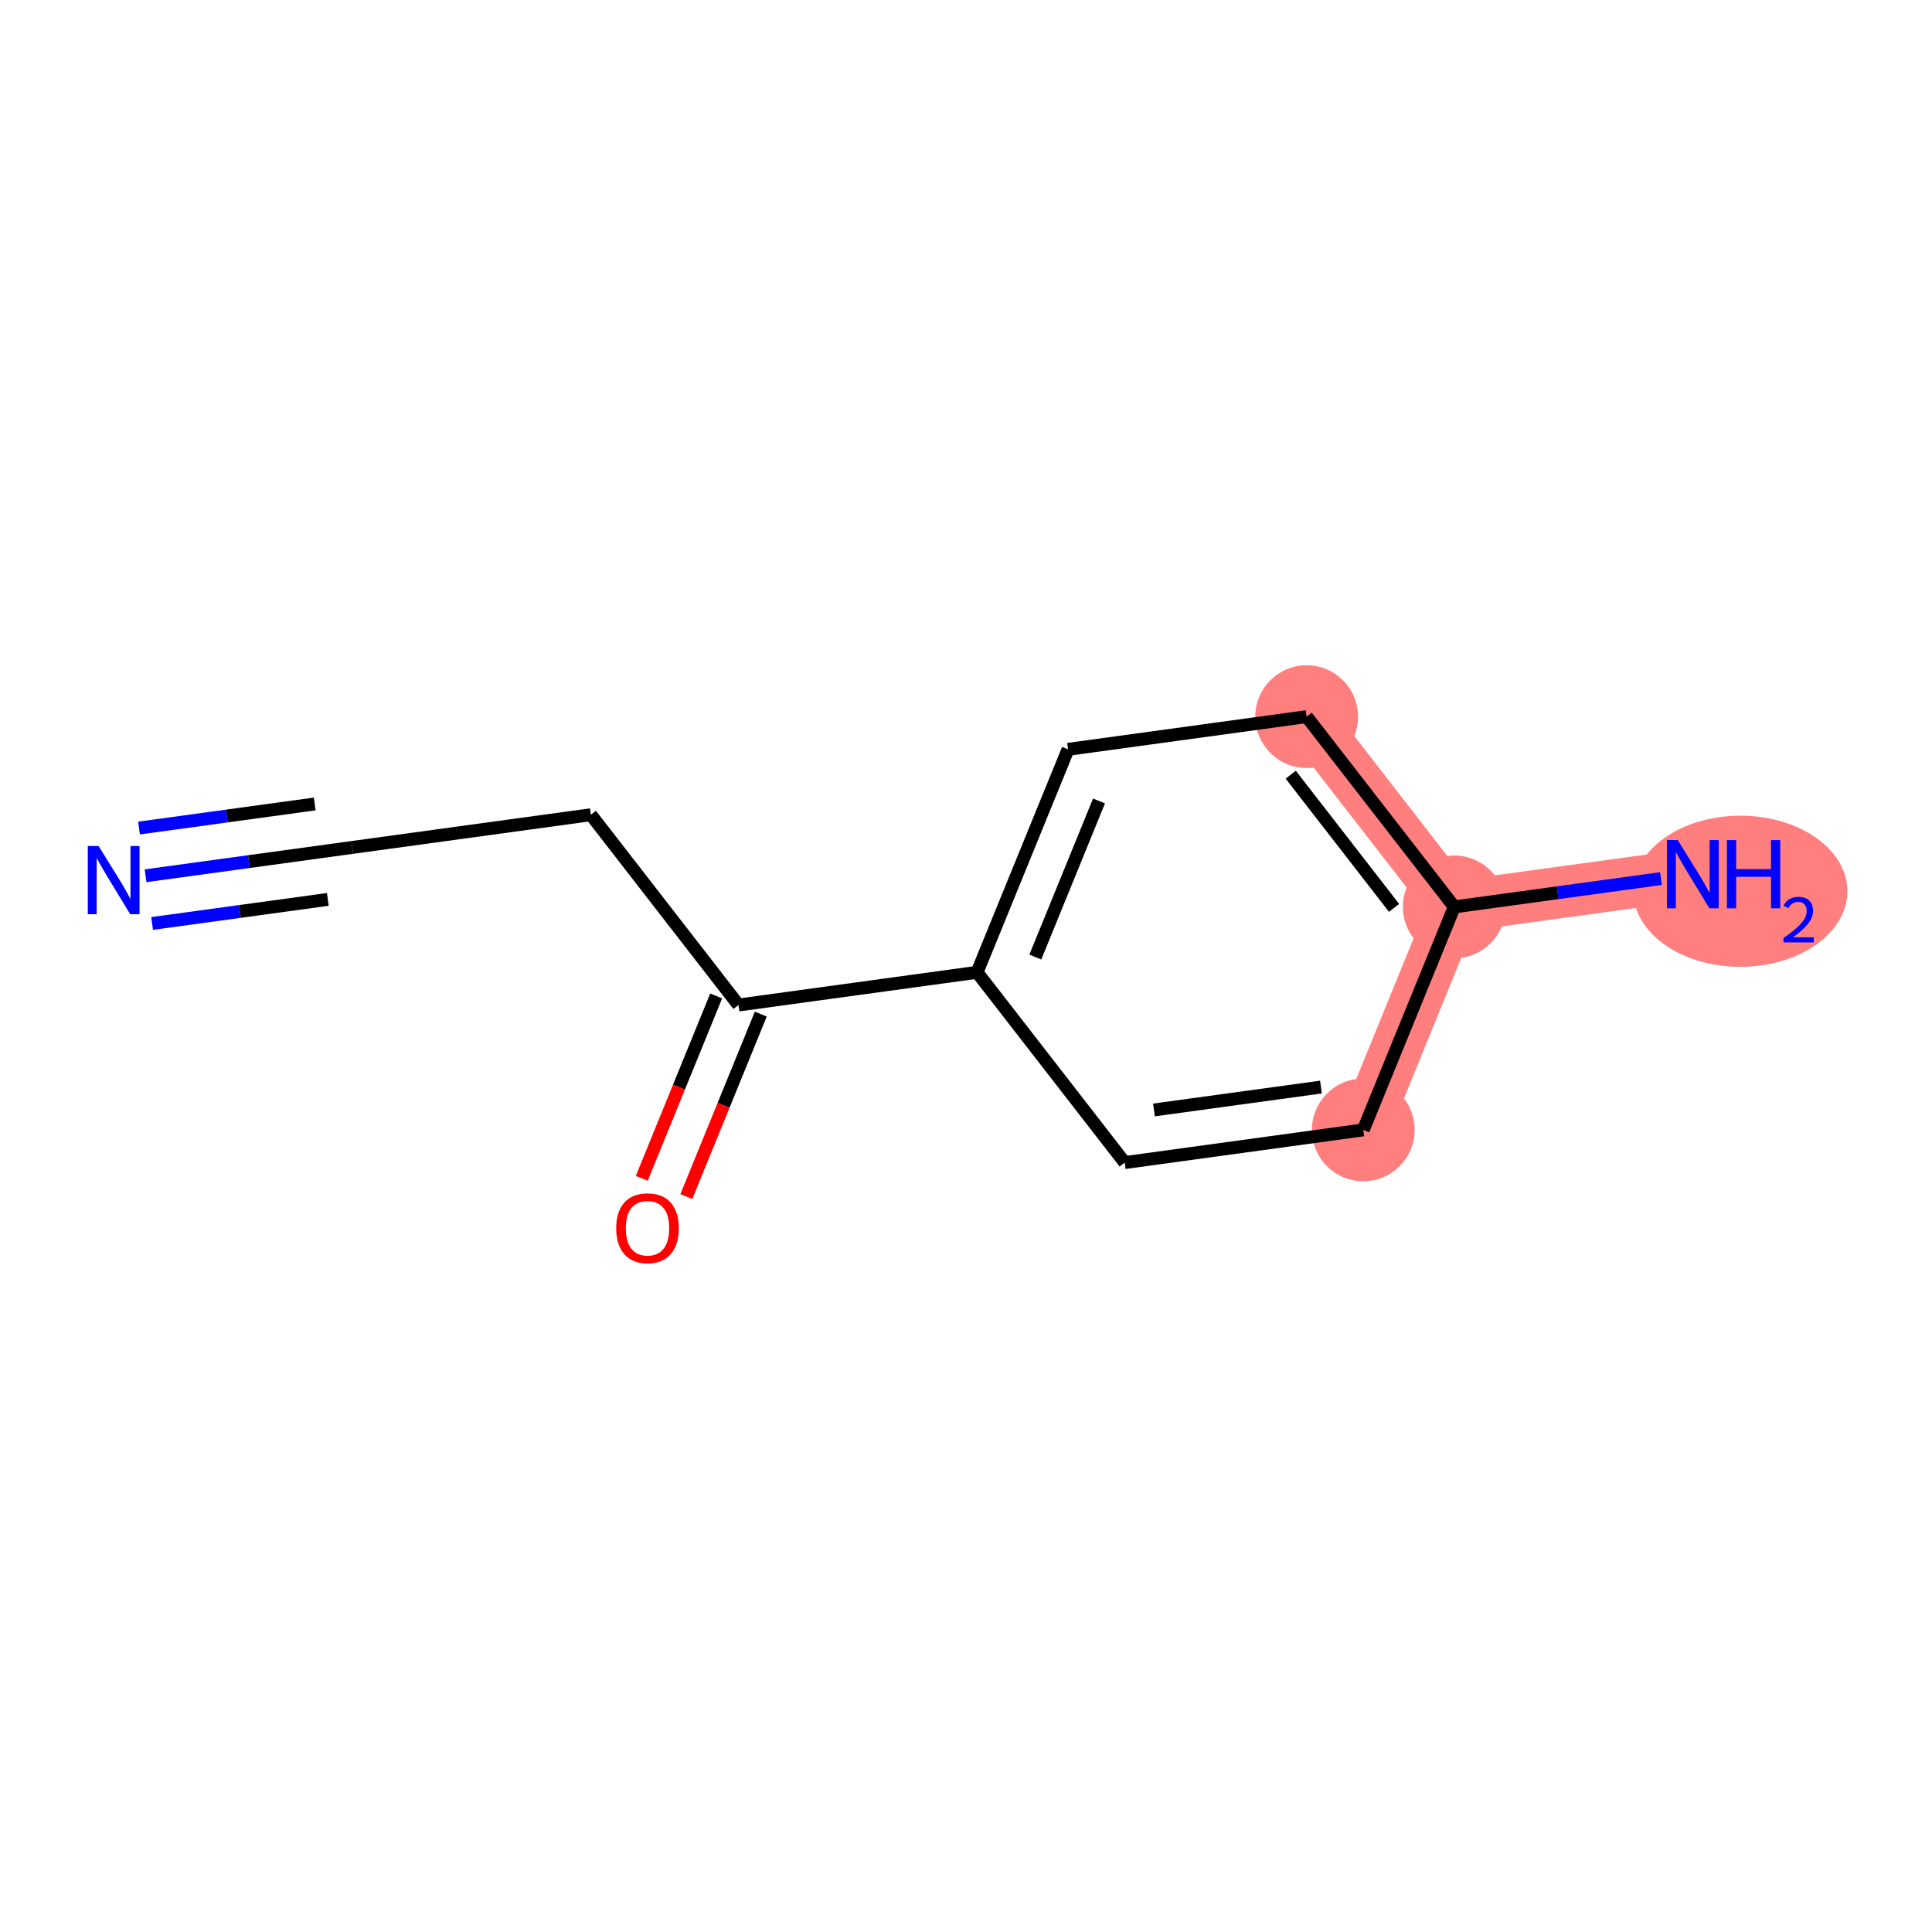 <?xml version='1.0' encoding='iso-8859-1'?>
<svg version='1.1' baseProfile='full'
              xmlns='http://www.w3.org/2000/svg'
                      xmlns:rdkit='http://www.rdkit.org/xml'
                      xmlns:xlink='http://www.w3.org/1999/xlink'
                  xml:space='preserve'
width='300px' height='300px' viewBox='0 0 300 300'>
<!-- END OF HEADER -->
<rect style='opacity:1.0;fill:#FFFFFF;stroke:none' width='300' height='300' x='0' y='0'> </rect>
<rect style='opacity:1.0;fill:#FFFFFF;stroke:none' width='300' height='300' x='0' y='0'> </rect>
<path d='M 202.896,111.278 L 225.817,140.824' style='fill:none;fill-rule:evenodd;stroke:#FF7F7F;stroke-width:8.0px;stroke-linecap:butt;stroke-linejoin:miter;stroke-opacity:1' />
<path d='M 225.817,140.824 L 262.866,135.746' style='fill:none;fill-rule:evenodd;stroke:#FF7F7F;stroke-width:8.0px;stroke-linecap:butt;stroke-linejoin:miter;stroke-opacity:1' />
<path d='M 225.817,140.824 L 211.691,175.448' style='fill:none;fill-rule:evenodd;stroke:#FF7F7F;stroke-width:8.0px;stroke-linecap:butt;stroke-linejoin:miter;stroke-opacity:1' />
<ellipse cx='202.896' cy='111.278' rx='7.479' ry='7.479'  style='fill:#FF7F7F;fill-rule:evenodd;stroke:#FF7F7F;stroke-width:1.0px;stroke-linecap:butt;stroke-linejoin:miter;stroke-opacity:1' />
<ellipse cx='225.817' cy='140.824' rx='7.479' ry='7.479'  style='fill:#FF7F7F;fill-rule:evenodd;stroke:#FF7F7F;stroke-width:1.0px;stroke-linecap:butt;stroke-linejoin:miter;stroke-opacity:1' />
<ellipse cx='270.246' cy='138.394' rx='16.117' ry='11.233'  style='fill:#FF7F7F;fill-rule:evenodd;stroke:#FF7F7F;stroke-width:1.0px;stroke-linecap:butt;stroke-linejoin:miter;stroke-opacity:1' />
<ellipse cx='211.691' cy='175.448' rx='7.479' ry='7.479'  style='fill:#FF7F7F;fill-rule:evenodd;stroke:#FF7F7F;stroke-width:1.0px;stroke-linecap:butt;stroke-linejoin:miter;stroke-opacity:1' />
<path class='bond-0 atom-0 atom-1' d='M 22.604,135.988 L 38.652,133.789' style='fill:none;fill-rule:evenodd;stroke:#0000FF;stroke-width:2.0px;stroke-linecap:butt;stroke-linejoin:miter;stroke-opacity:1' />
<path class='bond-0 atom-0 atom-1' d='M 38.652,133.789 L 54.701,131.589' style='fill:none;fill-rule:evenodd;stroke:#000000;stroke-width:2.0px;stroke-linecap:butt;stroke-linejoin:miter;stroke-opacity:1' />
<path class='bond-0 atom-0 atom-1' d='M 23.619,143.398 L 37.261,141.528' style='fill:none;fill-rule:evenodd;stroke:#0000FF;stroke-width:2.0px;stroke-linecap:butt;stroke-linejoin:miter;stroke-opacity:1' />
<path class='bond-0 atom-0 atom-1' d='M 37.261,141.528 L 50.902,139.659' style='fill:none;fill-rule:evenodd;stroke:#000000;stroke-width:2.0px;stroke-linecap:butt;stroke-linejoin:miter;stroke-opacity:1' />
<path class='bond-0 atom-0 atom-1' d='M 21.588,128.579 L 35.23,126.709' style='fill:none;fill-rule:evenodd;stroke:#0000FF;stroke-width:2.0px;stroke-linecap:butt;stroke-linejoin:miter;stroke-opacity:1' />
<path class='bond-0 atom-0 atom-1' d='M 35.23,126.709 L 48.871,124.839' style='fill:none;fill-rule:evenodd;stroke:#000000;stroke-width:2.0px;stroke-linecap:butt;stroke-linejoin:miter;stroke-opacity:1' />
<path class='bond-1 atom-1 atom-2' d='M 54.701,131.589 L 91.75,126.511' style='fill:none;fill-rule:evenodd;stroke:#000000;stroke-width:2.0px;stroke-linecap:butt;stroke-linejoin:miter;stroke-opacity:1' />
<path class='bond-2 atom-2 atom-3' d='M 91.75,126.511 L 114.672,156.058' style='fill:none;fill-rule:evenodd;stroke:#000000;stroke-width:2.0px;stroke-linecap:butt;stroke-linejoin:miter;stroke-opacity:1' />
<path class='bond-3 atom-3 atom-4' d='M 111.209,154.645 L 105.429,168.812' style='fill:none;fill-rule:evenodd;stroke:#000000;stroke-width:2.0px;stroke-linecap:butt;stroke-linejoin:miter;stroke-opacity:1' />
<path class='bond-3 atom-3 atom-4' d='M 105.429,168.812 L 99.649,182.979' style='fill:none;fill-rule:evenodd;stroke:#FF0000;stroke-width:2.0px;stroke-linecap:butt;stroke-linejoin:miter;stroke-opacity:1' />
<path class='bond-3 atom-3 atom-4' d='M 118.134,157.47 L 112.354,171.637' style='fill:none;fill-rule:evenodd;stroke:#000000;stroke-width:2.0px;stroke-linecap:butt;stroke-linejoin:miter;stroke-opacity:1' />
<path class='bond-3 atom-3 atom-4' d='M 112.354,171.637 L 106.573,185.804' style='fill:none;fill-rule:evenodd;stroke:#FF0000;stroke-width:2.0px;stroke-linecap:butt;stroke-linejoin:miter;stroke-opacity:1' />
<path class='bond-4 atom-3 atom-5' d='M 114.672,156.058 L 151.72,150.98' style='fill:none;fill-rule:evenodd;stroke:#000000;stroke-width:2.0px;stroke-linecap:butt;stroke-linejoin:miter;stroke-opacity:1' />
<path class='bond-5 atom-5 atom-6' d='M 151.72,150.98 L 165.847,116.356' style='fill:none;fill-rule:evenodd;stroke:#000000;stroke-width:2.0px;stroke-linecap:butt;stroke-linejoin:miter;stroke-opacity:1' />
<path class='bond-5 atom-5 atom-6' d='M 160.764,148.612 L 170.653,124.375' style='fill:none;fill-rule:evenodd;stroke:#000000;stroke-width:2.0px;stroke-linecap:butt;stroke-linejoin:miter;stroke-opacity:1' />
<path class='bond-11 atom-11 atom-5' d='M 174.642,180.526 L 151.72,150.98' style='fill:none;fill-rule:evenodd;stroke:#000000;stroke-width:2.0px;stroke-linecap:butt;stroke-linejoin:miter;stroke-opacity:1' />
<path class='bond-6 atom-6 atom-7' d='M 165.847,116.356 L 202.896,111.278' style='fill:none;fill-rule:evenodd;stroke:#000000;stroke-width:2.0px;stroke-linecap:butt;stroke-linejoin:miter;stroke-opacity:1' />
<path class='bond-7 atom-7 atom-8' d='M 202.896,111.278 L 225.817,140.824' style='fill:none;fill-rule:evenodd;stroke:#000000;stroke-width:2.0px;stroke-linecap:butt;stroke-linejoin:miter;stroke-opacity:1' />
<path class='bond-7 atom-7 atom-8' d='M 200.425,120.294 L 216.47,140.977' style='fill:none;fill-rule:evenodd;stroke:#000000;stroke-width:2.0px;stroke-linecap:butt;stroke-linejoin:miter;stroke-opacity:1' />
<path class='bond-8 atom-8 atom-9' d='M 225.817,140.824 L 241.866,138.625' style='fill:none;fill-rule:evenodd;stroke:#000000;stroke-width:2.0px;stroke-linecap:butt;stroke-linejoin:miter;stroke-opacity:1' />
<path class='bond-8 atom-8 atom-9' d='M 241.866,138.625 L 257.915,136.425' style='fill:none;fill-rule:evenodd;stroke:#0000FF;stroke-width:2.0px;stroke-linecap:butt;stroke-linejoin:miter;stroke-opacity:1' />
<path class='bond-9 atom-8 atom-10' d='M 225.817,140.824 L 211.691,175.448' style='fill:none;fill-rule:evenodd;stroke:#000000;stroke-width:2.0px;stroke-linecap:butt;stroke-linejoin:miter;stroke-opacity:1' />
<path class='bond-10 atom-10 atom-11' d='M 211.691,175.448 L 174.642,180.526' style='fill:none;fill-rule:evenodd;stroke:#000000;stroke-width:2.0px;stroke-linecap:butt;stroke-linejoin:miter;stroke-opacity:1' />
<path class='bond-10 atom-10 atom-11' d='M 205.118,168.8 L 179.184,172.354' style='fill:none;fill-rule:evenodd;stroke:#000000;stroke-width:2.0px;stroke-linecap:butt;stroke-linejoin:miter;stroke-opacity:1' />
<path  class='atom-0' d='M 15.312 131.372
L 18.782 136.981
Q 19.126 137.535, 19.679 138.537
Q 20.233 139.539, 20.263 139.599
L 20.263 131.372
L 21.669 131.372
L 21.669 141.962
L 20.218 141.962
L 16.493 135.829
Q 16.06 135.111, 15.596 134.289
Q 15.147 133.466, 15.012 133.212
L 15.012 141.962
L 13.636 141.962
L 13.636 131.372
L 15.312 131.372
' fill='#0000FF'/>
<path  class='atom-4' d='M 95.683 190.711
Q 95.683 188.169, 96.94 186.748
Q 98.196 185.327, 100.545 185.327
Q 102.893 185.327, 104.15 186.748
Q 105.406 188.169, 105.406 190.711
Q 105.406 193.284, 104.135 194.75
Q 102.863 196.201, 100.545 196.201
Q 98.211 196.201, 96.94 194.75
Q 95.683 193.299, 95.683 190.711
M 100.545 195.004
Q 102.16 195.004, 103.028 193.927
Q 103.91 192.835, 103.91 190.711
Q 103.91 188.632, 103.028 187.585
Q 102.16 186.523, 100.545 186.523
Q 98.929 186.523, 98.047 187.57
Q 97.179 188.617, 97.179 190.711
Q 97.179 192.85, 98.047 193.927
Q 98.929 195.004, 100.545 195.004
' fill='#FF0000'/>
<path  class='atom-9' d='M 260.525 130.451
L 263.995 136.06
Q 264.339 136.614, 264.893 137.616
Q 265.446 138.618, 265.476 138.678
L 265.476 130.451
L 266.882 130.451
L 266.882 141.041
L 265.431 141.041
L 261.707 134.909
Q 261.273 134.191, 260.809 133.368
Q 260.36 132.545, 260.226 132.291
L 260.226 141.041
L 258.85 141.041
L 258.85 130.451
L 260.525 130.451
' fill='#0000FF'/>
<path  class='atom-9' d='M 268.154 130.451
L 269.59 130.451
L 269.59 134.954
L 275.004 134.954
L 275.004 130.451
L 276.44 130.451
L 276.44 141.041
L 275.004 141.041
L 275.004 136.15
L 269.59 136.15
L 269.59 141.041
L 268.154 141.041
L 268.154 130.451
' fill='#0000FF'/>
<path  class='atom-9' d='M 276.954 140.67
Q 277.21 140.008, 277.822 139.643
Q 278.435 139.268, 279.284 139.268
Q 280.34 139.268, 280.932 139.841
Q 281.525 140.413, 281.525 141.43
Q 281.525 142.467, 280.754 143.434
Q 279.994 144.402, 278.415 145.547
L 281.643 145.547
L 281.643 146.337
L 276.934 146.337
L 276.934 145.675
Q 278.237 144.747, 279.007 144.056
Q 279.787 143.365, 280.162 142.743
Q 280.537 142.121, 280.537 141.479
Q 280.537 140.808, 280.202 140.433
Q 279.866 140.058, 279.284 140.058
Q 278.721 140.058, 278.346 140.285
Q 277.971 140.512, 277.704 141.015
L 276.954 140.67
' fill='#0000FF'/>
</svg>
